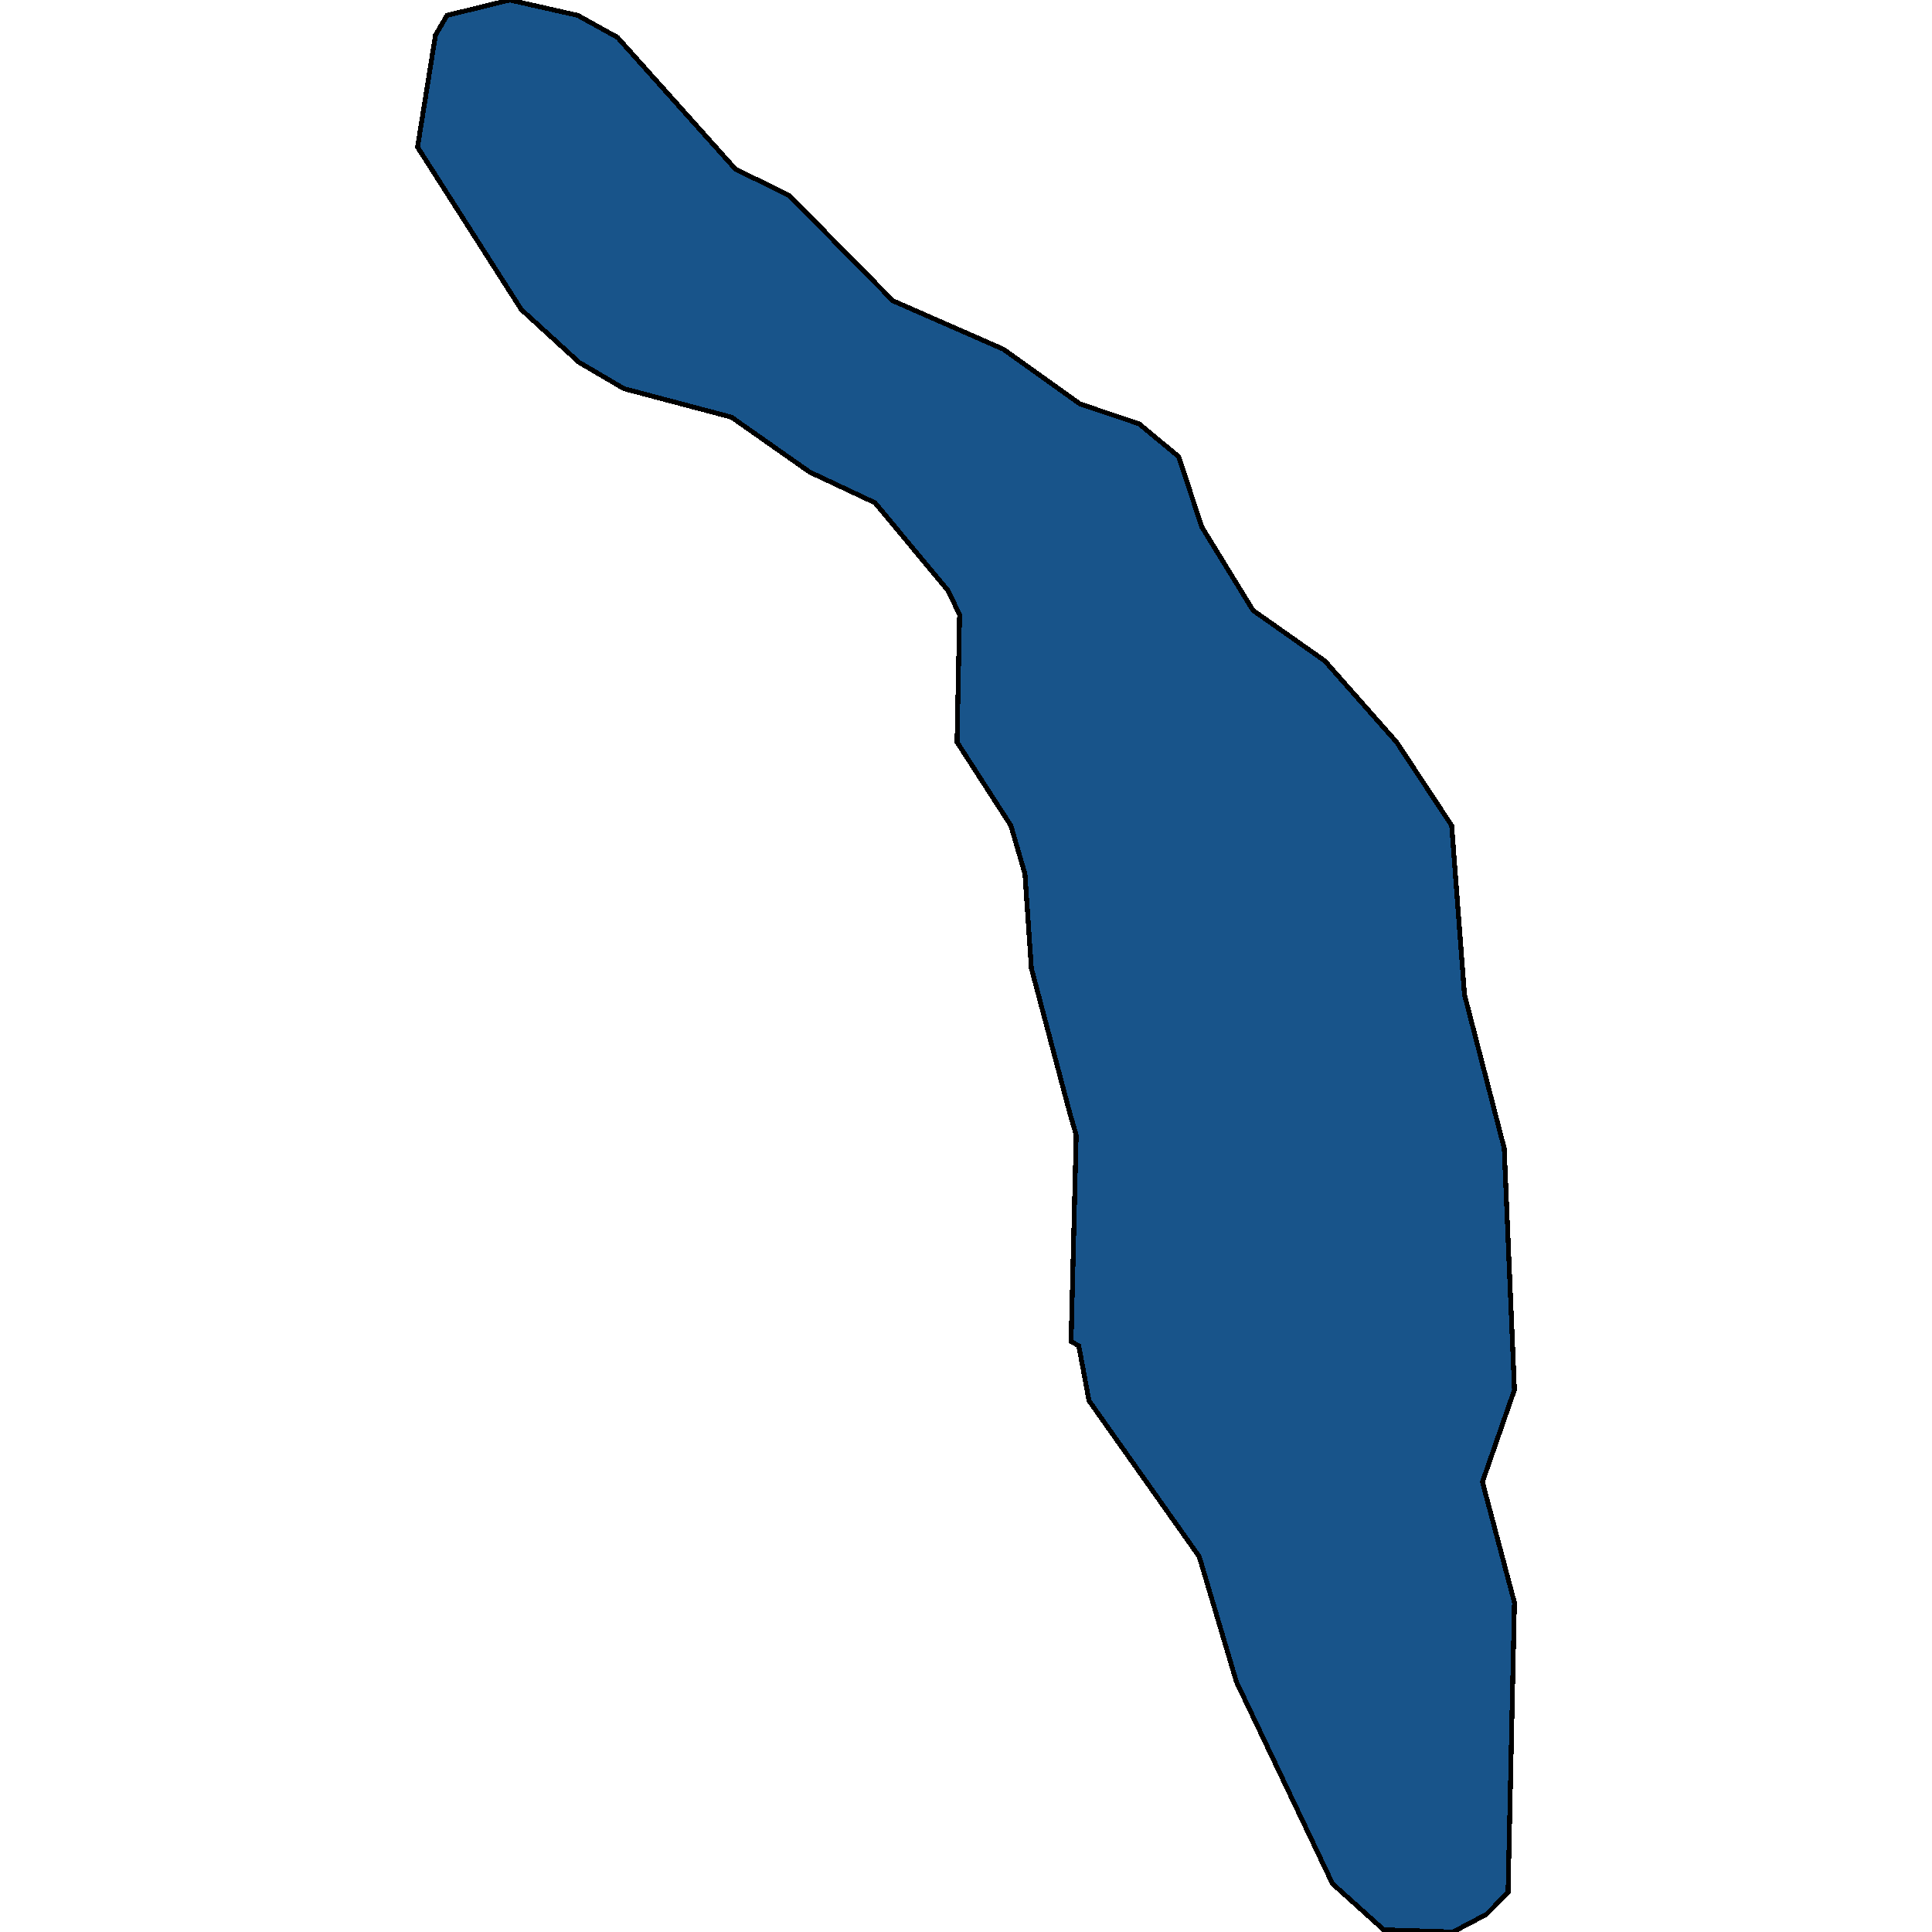 <svg xmlns="http://www.w3.org/2000/svg" width="400" height="400"><path style="stroke: black; fill: #18548a; shape-rendering: crispEdges; stroke-width: 1px;" d="M300.818,400L286.492,399.546L275.879,390.001L255.981,348.187L248.287,322.279L225.47,290.009L223.347,278.645L221.756,277.736L222.817,235.01L221.49,230.465L213.531,200.465L212.204,180.92L209.286,170.92L198.143,153.646L198.673,127.282L196.286,122.282L181.163,104.099L167.632,97.735L151.448,86.371L129.162,80.461L119.876,75.007L107.937,64.097L86.447,30.458L90.161,7.273L92.549,3.182L105.549,0L119.611,3.182L127.835,7.728L152.244,35.003L163.387,40.458L184.877,62.278L207.694,72.279L223.613,83.643L235.817,87.735L244.042,94.553L248.817,109.099L259.43,126.373L274.287,136.828L289.145,153.646L300.553,170.92L303.206,205.92L311.431,237.738L313.553,287.736L306.921,306.826L313.553,331.824L312.227,391.819L307.717,396.364Z"></path></svg>